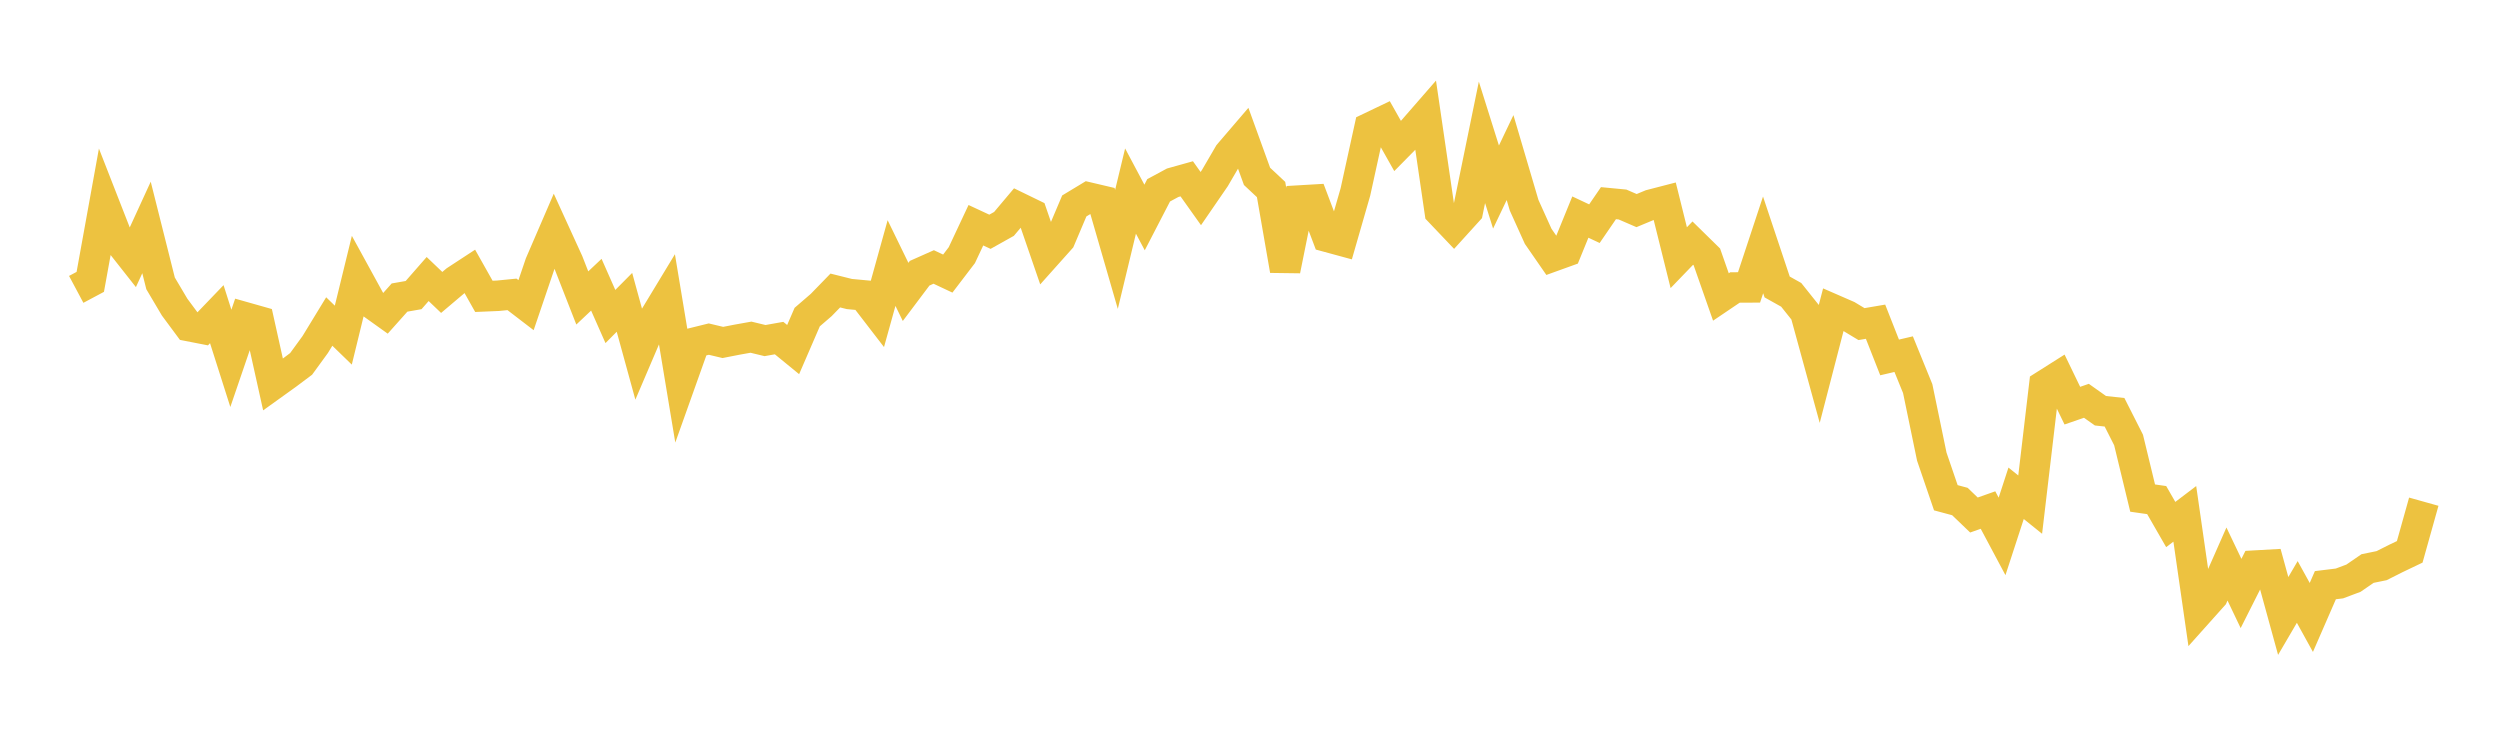<svg width="164" height="48" xmlns="http://www.w3.org/2000/svg" xmlns:xlink="http://www.w3.org/1999/xlink"><path fill="none" stroke="rgb(237,194,64)" stroke-width="2" d="M5,18.983L5.922,18.491L6.844,13.4L7.766,15.76L8.689,16.931L9.611,14.921L10.533,18.589L11.455,20.146L12.377,21.39L13.299,21.57L14.222,20.61L15.144,23.508L16.066,20.812L16.988,21.073L17.91,25.224L18.832,24.562L19.754,23.871L20.677,22.603L21.599,21.091L22.521,21.985L23.443,18.211L24.365,19.894L25.287,20.553L26.21,19.519L27.132,19.358L28.054,18.304L28.976,19.184L29.898,18.404L30.82,17.801L31.743,19.441L32.665,19.402L33.587,19.311L34.509,20.018L35.431,17.305L36.353,15.169L37.275,17.186L38.198,19.546L39.12,18.677L40.042,20.763L40.964,19.834L41.886,23.191L42.808,21.033L43.731,19.508L44.653,25.06L45.575,22.473L46.497,22.245L47.419,22.465L48.341,22.284L49.263,22.119L50.186,22.342L51.108,22.178L52.03,22.932L52.952,20.801L53.874,20.006L54.796,19.057L55.719,19.288L56.641,19.374L57.563,20.572L58.485,17.256L59.407,19.149L60.329,17.923L61.251,17.513L62.174,17.947L63.096,16.739L64.018,14.775L64.94,15.204L65.862,14.688L66.784,13.593L67.707,14.042L68.629,16.718L69.551,15.686L70.473,13.51L71.395,12.953L72.317,13.17L73.24,16.36L74.162,12.534L75.084,14.267L76.006,12.485L76.928,11.988L77.85,11.73L78.772,13.027L79.695,11.684L80.617,10.102L81.539,9.026L82.461,11.57L83.383,12.433L84.305,17.732L85.228,13.155L86.15,13.101L87.072,15.54L87.994,15.791L88.916,12.589L89.838,8.383L90.76,7.942L91.683,9.577L92.605,8.642L93.527,7.584L94.449,13.888L95.371,14.857L96.293,13.841L97.216,9.338L98.138,12.27L99.06,10.337L99.982,13.463L100.904,15.502L101.826,16.835L102.749,16.502L103.671,14.24L104.593,14.674L105.515,13.328L106.437,13.416L107.359,13.815L108.281,13.431L109.204,13.192L110.126,16.904L111.048,15.948L111.97,16.852L112.892,19.482L113.814,18.859L114.737,18.854L115.659,16.064L116.581,18.825L117.503,19.341L118.425,20.496L119.347,23.86L120.269,20.303L121.192,20.705L122.114,21.261L123.036,21.104L123.958,23.448L124.88,23.232L125.802,25.495L126.725,29.954L127.647,32.652L128.569,32.9L129.491,33.785L130.413,33.459L131.335,35.188L132.257,32.36L133.18,33.103L134.102,25.288L135.024,24.705L135.946,26.611L136.868,26.292L137.79,26.945L138.713,27.045L139.635,28.865L140.557,32.674L141.479,32.806L142.401,34.409L143.323,33.709L144.246,40.119L145.168,39.088L146.09,37L147.012,38.932L147.934,37.103L148.856,37.051L149.778,40.408L150.701,38.832L151.623,40.505L152.545,38.388L153.467,38.275L154.389,37.929L155.311,37.296L156.234,37.107L157.156,36.642L158.078,36.201L159,32.911"></path></svg>